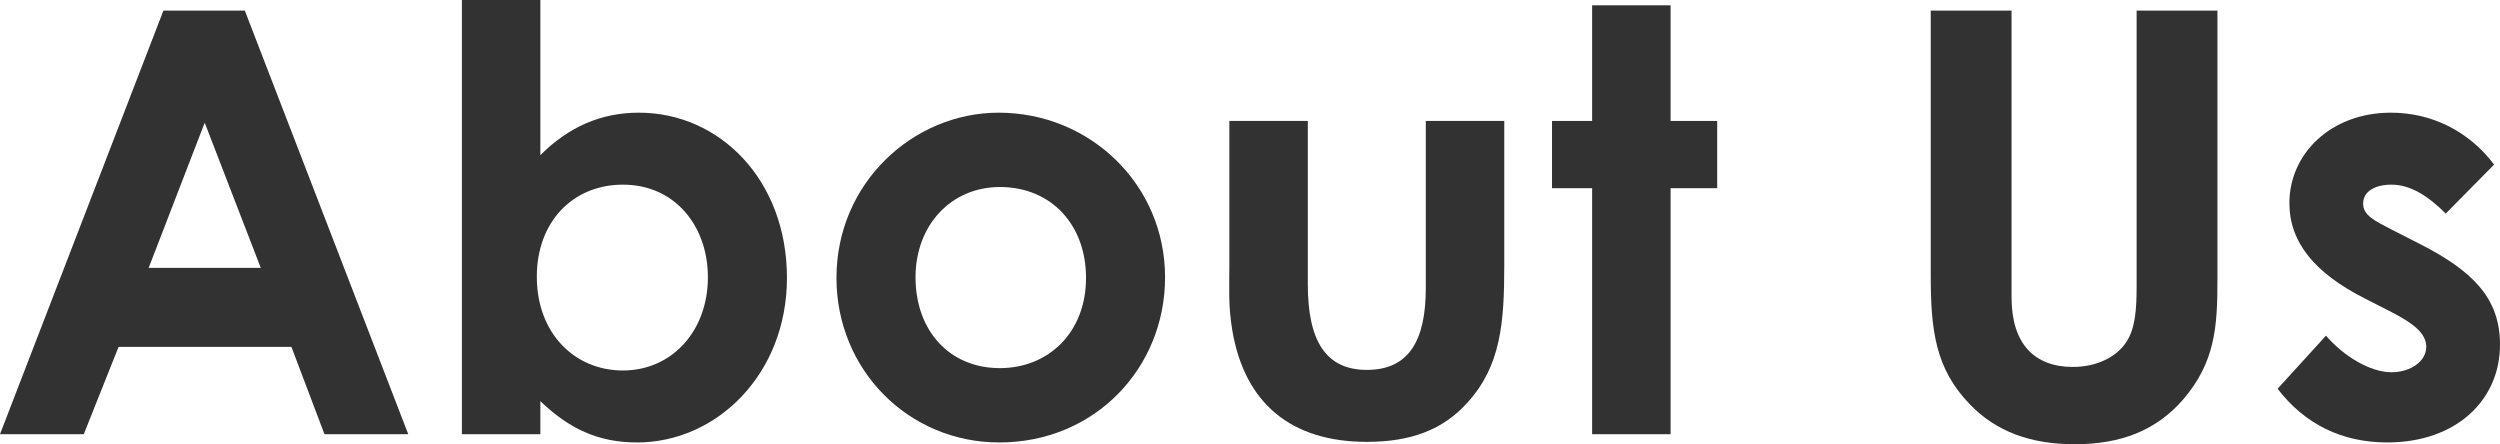 <?xml version="1.0" encoding="UTF-8"?>
<svg id="_レイヤー_2" data-name="レイヤー 2" xmlns="http://www.w3.org/2000/svg" viewBox="0 0 423.798 75.305">
  <defs>
    <style>
      .cls-1 {
        fill: #323232;
      }
    </style>
  </defs>
  <g id="_カンプ" data-name="カンプ">
    <g>
      <path class="cls-1" d="M27.702,1.8h13.801l27.702,71.804h-14.201l-5.6-14.801h-29.302l-5.9,14.801H0L27.702,1.8ZM34.702,20.801l-9.5,24.602h19.001l-9.501-24.602Z"/>
      <path class="cls-1" d="M91.6,73.604h-13.301V0h13.301v26.302c4.801-4.8,10.301-7.201,16.701-7.201,13.701,0,25.102,11.401,25.102,28.002,0,16.301-11.901,27.901-25.401,27.901-6.701,0-11.601-2.4-16.401-7v5.6ZM91,46.903c0,9.601,6.4,15.901,14.601,15.901,8.301,0,14.401-6.7,14.401-15.801,0-8.701-5.6-15.701-14.401-15.701-8.5,0-14.601,6.3-14.601,15.601Z"/>
      <path class="cls-1" d="M197.501,47.003c0,15.401-11.901,28.001-28.102,28.001-15.401,0-27.602-12.301-27.602-27.901,0-16.101,13.001-28.002,27.502-28.002,15.501,0,28.202,12.201,28.202,27.902ZM155.199,47.003c0,9,5.7,15.401,14.301,15.401,8.201,0,14.601-6,14.601-15.301,0-9-5.9-15.401-14.601-15.401-8.3,0-14.301,6.5-14.301,15.301Z"/>
      <path class="cls-1" d="M208.398,20.501h13.301v27.702c0,9.5,3,14.5,10.001,14.5,7.1,0,10-4.9,10-13.9v-28.302h13.301v24.501c0,9.8-.6,17.001-6.2,23.201-4.201,4.7-9.701,6.701-17.101,6.701-12.801,0-20.702-6.5-22.802-18.901-.7-4.3-.5-6.8-.5-11.201v-24.301Z"/>
      <path class="cls-1" d="M269.897.9h13.301v19.602h7.9v11.4h-7.9v41.703h-13.301V31.902h-6.8v-11.4h6.8V.9Z"/>
      <path class="cls-1" d="M327.296,1.8h13.701v48.603c0,7.801,3.8,11.801,10.4,11.801,3.9,0,7.4-1.6,9.101-4.3,1.5-2.3,1.7-5.6,1.7-9.4V1.8h13.701v45.703c0,7.9-.4,13.901-5.8,20.201-4.6,5.3-10.601,7.601-18.401,7.601-7.4,0-13.301-2.1-17.801-6.8-5.8-6-6.6-12.501-6.6-21.802V1.8Z"/>
      <path class="cls-1" d="M400.897,50.603c-8.5-4.3-12.801-9.5-12.801-16.201,0-8.3,7-15.301,17.201-15.301,6.9,0,13.201,3.1,17.501,8.801l-8.2,8.3c-3-3-6-4.9-9.201-4.9-2.7,0-4.8,1.1-4.8,3.2,0,2,1.9,2.9,4.8,4.4l4.9,2.5c8.8,4.5,13.501,9.101,13.501,17.001,0,9.5-7.5,16.601-19.102,16.601-7.7,0-14-3.1-18.601-9.101l8.201-9c3.1,3.601,7.601,6.201,11.101,6.201,3.3,0,5.9-1.9,5.9-4.3,0-2.3-2.2-4-5.9-5.9l-4.5-2.3Z"/>
    </g>
  </g>
</svg>